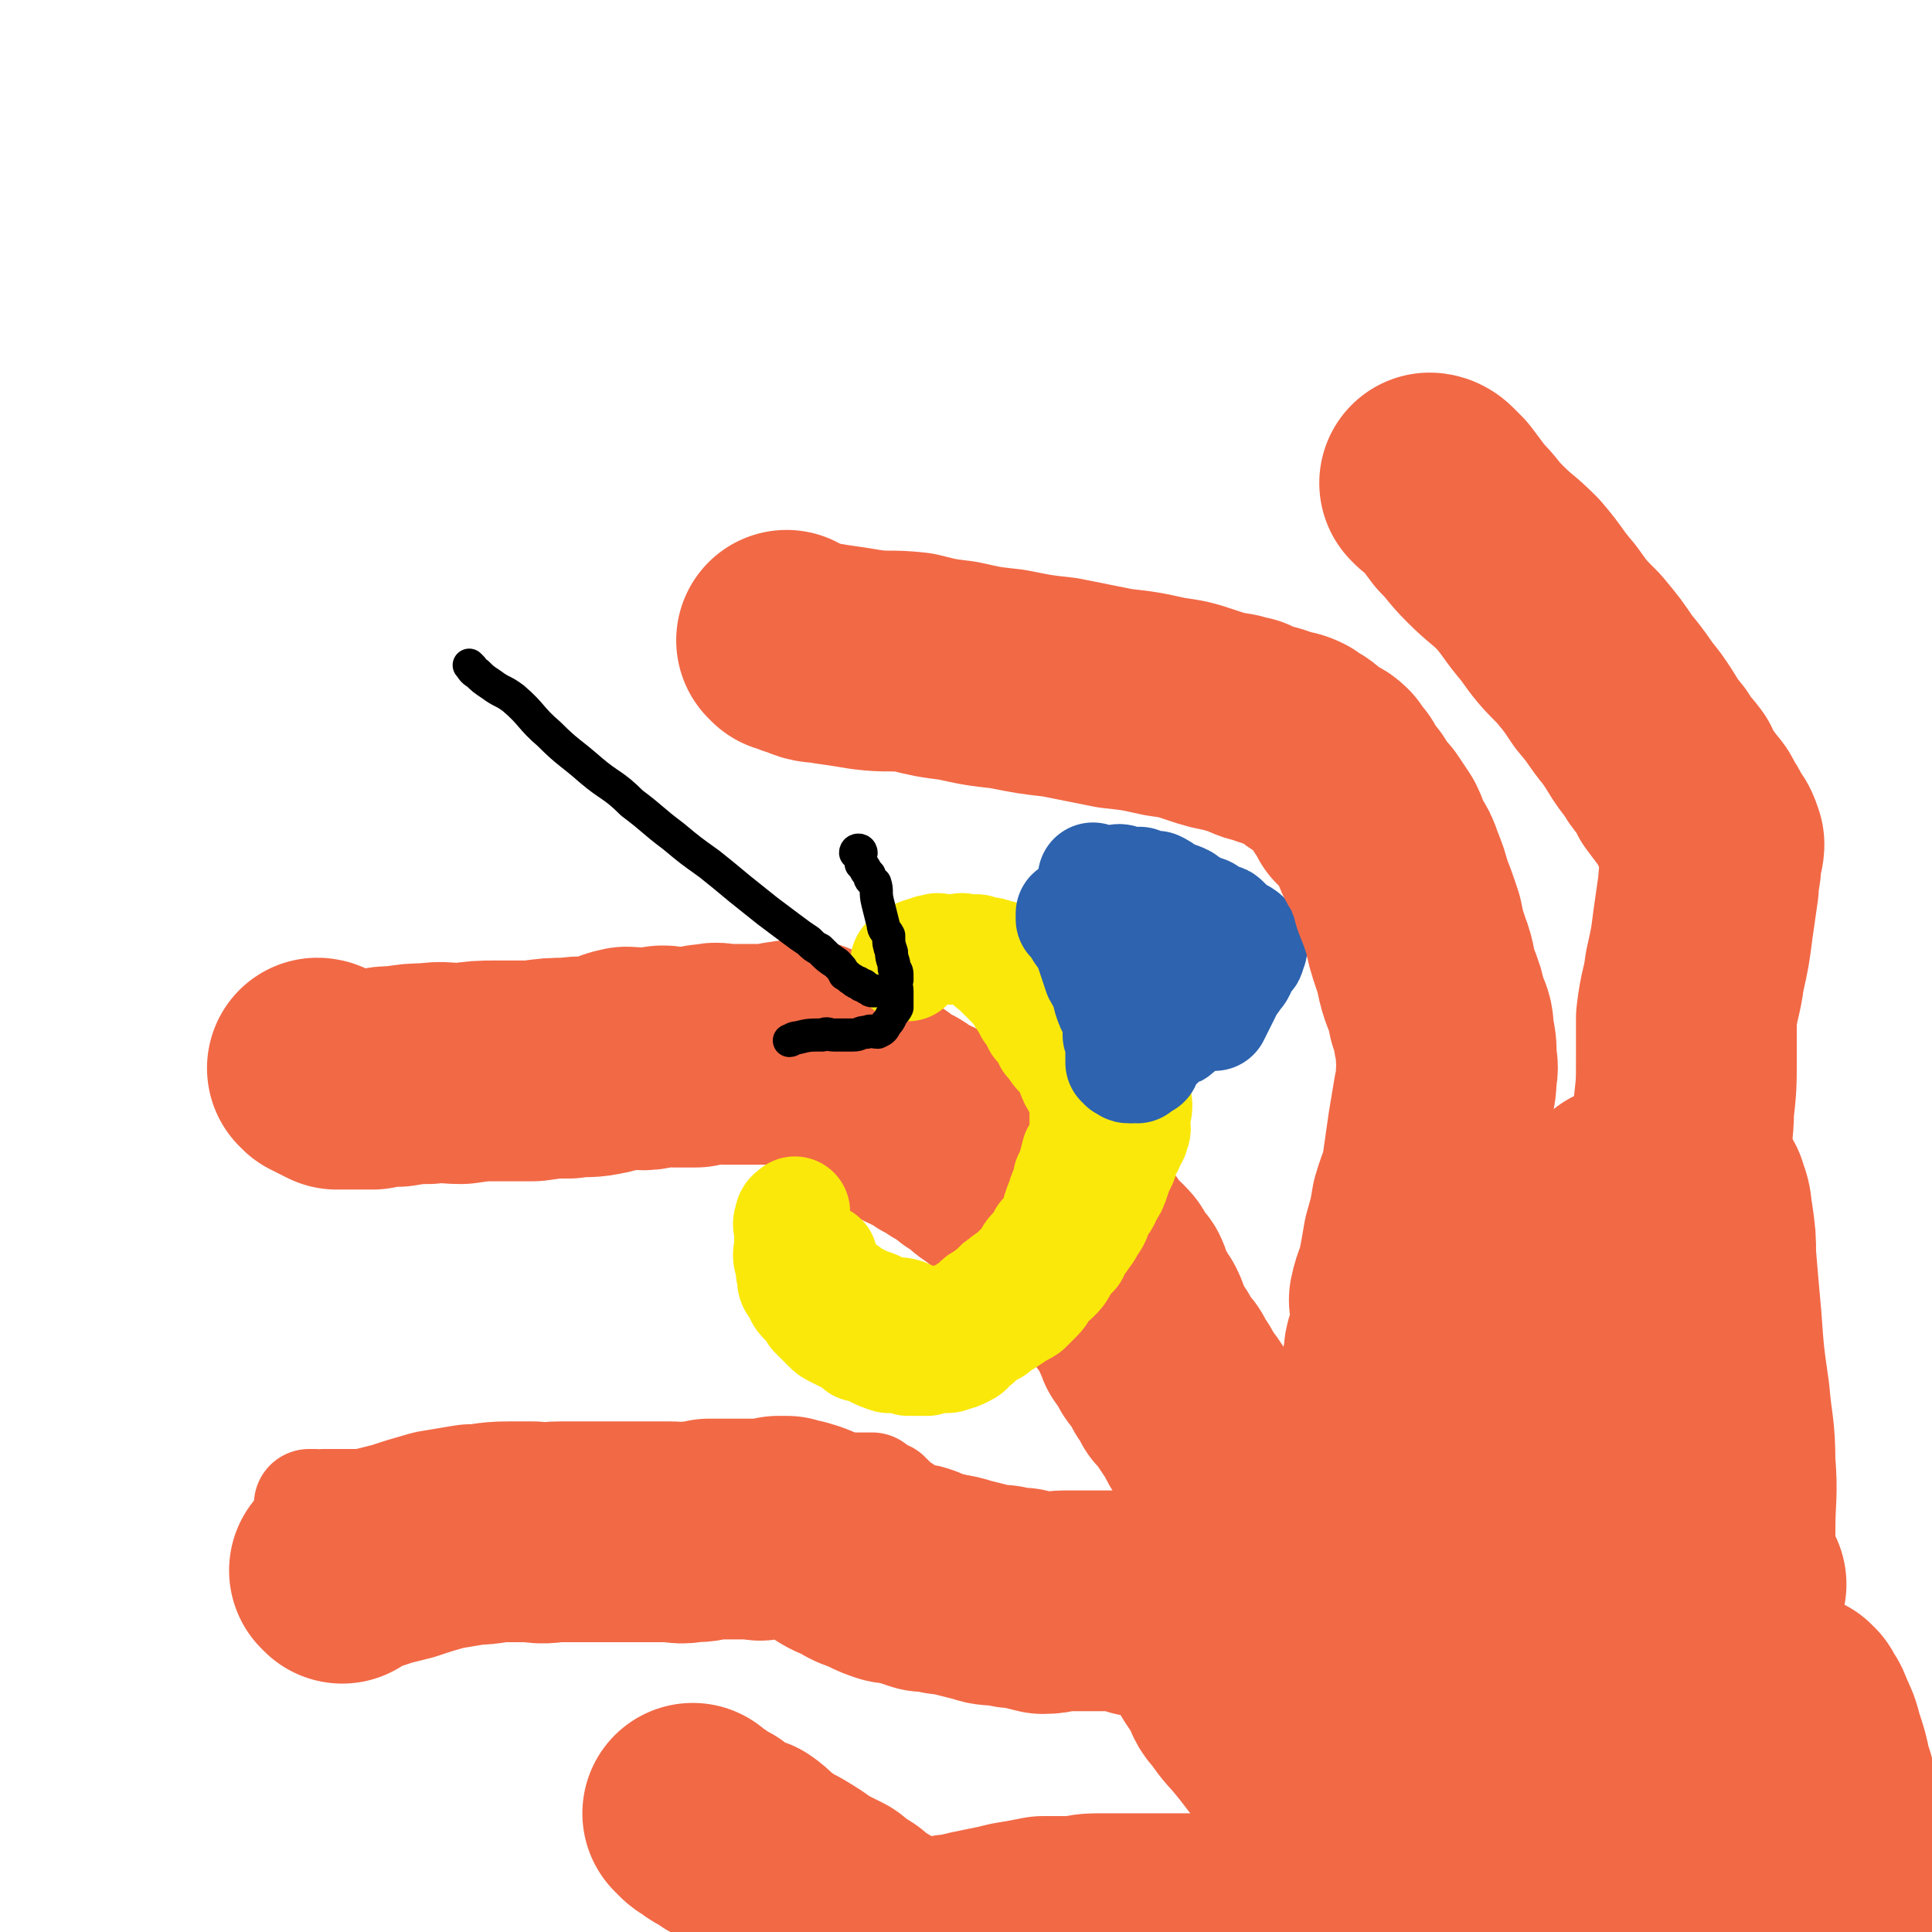 <svg viewBox='0 0 700 700' version='1.1' xmlns='http://www.w3.org/2000/svg' xmlns:xlink='http://www.w3.org/1999/xlink'><g fill='none' stroke='#F26946' stroke-width='80' stroke-linecap='round' stroke-linejoin='round'><path d='M116,388c0,0 -1,-1 -1,-1 1,0 2,1 3,2 2,1 2,1 4,2 3,0 3,0 6,0 4,0 4,0 7,0 5,-1 5,-1 9,-1 6,-1 6,-1 11,-1 6,-1 6,0 12,0 7,-1 7,-1 13,-1 7,0 7,0 13,0 7,-1 7,-1 13,-1 6,-1 6,0 11,-1 6,-1 5,-2 10,-3 3,0 3,1 6,1 3,0 3,-1 5,-1 3,-1 3,0 6,0 2,0 2,0 4,0 2,0 2,0 4,0 3,-1 3,-1 6,-1 2,-1 2,0 4,0 1,0 1,0 2,0 1,0 1,0 2,0 2,0 2,0 3,0 1,0 1,0 3,0 2,0 2,0 3,0 2,0 2,0 3,0 1,0 1,0 2,0 1,0 1,0 2,0 0,0 0,0 0,0 1,-1 1,-1 2,-1 1,0 1,0 2,0 1,-1 1,0 2,0 1,0 1,0 2,0 0,0 0,0 1,0 0,0 0,0 1,0 0,0 0,-1 1,0 0,0 0,0 0,1 1,0 1,0 1,0 0,0 0,-1 1,0 0,0 0,0 1,1 1,1 1,1 1,1 1,1 1,1 1,1 1,1 1,1 2,1 1,1 1,1 2,2 0,1 0,1 1,1 1,1 1,1 2,2 1,1 1,1 3,2 1,0 1,0 2,1 2,1 2,1 3,2 2,1 2,1 3,1 2,1 2,1 4,2 1,1 1,2 3,3 1,1 2,0 3,1 3,1 2,2 4,3 3,2 3,1 5,2 2,1 2,1 4,3 3,1 3,1 5,3 2,1 2,1 5,3 2,2 2,2 5,3 2,2 1,2 4,4 2,1 2,1 4,3 1,0 1,0 2,0 1,1 1,1 1,1 1,0 1,0 1,1 2,0 2,0 3,1 1,1 1,1 2,2 1,1 1,1 1,2 1,0 1,0 1,0 0,0 0,0 0,1 1,1 1,1 2,1 1,1 1,1 2,1 0,0 0,0 1,0 0,0 0,-1 0,0 1,0 1,0 1,1 1,0 1,0 1,1 1,0 0,0 0,0 0,0 0,-1 0,-1 0,0 0,1 0,2 0,0 0,-1 0,-1 1,0 1,0 2,1 1,0 1,-1 2,0 0,0 0,0 0,1 2,1 2,1 3,2 1,1 1,1 2,2 1,1 1,1 2,2 0,1 0,1 1,1 1,1 1,1 2,2 0,0 -1,1 -1,1 1,1 2,1 3,2 0,0 0,0 1,1 0,0 0,0 0,1 1,1 1,1 3,2 0,0 0,0 1,1 1,1 1,1 1,3 1,1 1,1 2,2 1,1 1,1 2,2 1,2 0,2 1,4 1,1 1,1 1,3 1,1 1,1 2,2 1,1 1,2 2,3 1,2 1,2 1,3 1,3 1,2 2,5 2,2 1,2 3,4 1,3 1,2 3,5 2,2 2,2 3,5 2,2 2,2 3,5 2,2 2,2 4,5 2,3 2,3 4,6 2,4 2,4 4,7 2,3 2,3 4,6 2,3 2,3 4,6 2,2 2,2 4,5 2,2 1,2 3,4 2,3 2,3 3,5 2,3 2,3 3,5 2,2 2,2 4,4 1,2 1,2 3,4 2,2 1,2 3,4 2,2 2,2 4,4 1,1 1,1 3,3 3,2 3,1 5,3 2,2 2,2 4,3 2,2 2,2 4,4 2,2 2,2 4,4 2,2 2,2 4,4 2,2 2,1 3,3 1,1 1,2 1,2 2,2 2,2 4,4 1,1 2,1 3,3 1,1 0,1 1,2 0,1 1,1 1,1 1,1 1,2 1,2 1,1 2,1 2,1 1,2 1,2 2,3 '/></g>
<g fill='none' stroke='#FAE80B' stroke-width='40' stroke-linecap='round' stroke-linejoin='round'><path d='M329,350c0,0 -1,0 -1,-1 0,0 0,-1 1,-1 1,-1 1,0 2,-1 1,0 1,-1 1,-1 2,-1 2,-1 4,-1 1,-1 1,-1 3,-1 1,-1 1,0 2,0 1,0 1,0 2,0 1,0 1,0 3,0 2,0 2,-1 4,0 2,0 2,0 4,0 1,1 1,0 3,1 2,0 2,0 4,1 3,0 2,1 5,1 1,1 1,0 3,1 2,0 2,1 3,1 2,1 2,1 3,3 2,1 2,1 4,3 2,1 2,1 4,3 1,0 1,0 1,1 4,3 4,3 7,6 1,3 1,3 3,5 1,2 1,2 3,4 2,2 2,2 3,3 1,1 0,1 0,2 2,1 2,1 3,3 1,1 1,2 2,3 1,2 1,2 1,3 1,2 1,2 2,4 1,1 1,1 1,3 1,1 1,1 1,2 1,2 2,2 2,3 0,2 0,2 -1,4 0,1 0,1 0,3 0,1 1,2 0,3 0,2 -1,2 -2,5 -1,1 -1,1 -2,3 0,2 0,2 -1,4 -1,2 -1,2 -2,5 -1,3 -1,3 -3,6 -1,3 -1,2 -3,5 -1,3 -1,4 -3,6 -1,3 -2,3 -3,5 -2,2 -2,2 -3,5 -2,2 -2,2 -4,5 -1,2 -1,2 -3,4 -1,1 -2,1 -3,3 -2,2 -1,2 -3,4 -2,2 -2,2 -4,4 -3,2 -3,1 -5,3 -3,2 -3,2 -5,3 -2,2 -2,2 -5,3 -1,1 -1,1 -3,3 -1,0 -1,0 -2,1 -1,2 -1,2 -3,3 -2,1 -2,1 -3,1 -2,1 -2,1 -4,1 -1,0 -1,-1 -3,0 -1,0 -1,0 -3,1 -2,0 -2,0 -3,0 -2,0 -2,0 -4,0 -1,-1 -1,-1 -3,-1 -2,-1 -2,0 -4,0 -3,-1 -3,-1 -5,-2 -2,-1 -2,-1 -5,-2 -1,0 -1,0 -1,-1 -2,-1 -2,-1 -4,-2 -2,-1 -2,-1 -4,-2 -2,-1 -2,-1 -3,-2 -2,-2 -2,-2 -3,-3 -1,-1 -1,-1 -2,-2 -1,-2 -1,-2 -3,-4 -2,-2 -2,-2 -3,-5 -2,-2 -2,-2 -2,-5 -1,-2 0,-2 0,-4 -1,-1 -1,-1 -1,-1 -1,-3 0,-3 0,-6 0,-3 0,-3 0,-5 0,-2 -1,-2 0,-4 0,-2 1,-2 2,-3 '/><path d='M357,346c0,0 -1,-1 -1,-1 0,1 1,2 2,3 1,2 2,2 3,3 1,1 1,1 3,3 1,1 1,1 3,3 2,2 2,2 3,4 2,3 2,3 3,5 2,2 2,2 3,5 2,2 2,2 3,4 1,1 1,1 1,2 2,2 2,3 4,5 1,1 1,1 2,2 1,2 1,2 2,4 1,3 1,3 3,6 1,1 1,1 1,3 1,1 1,1 1,3 1,1 0,1 0,3 0,1 0,1 0,3 0,0 0,0 0,1 0,2 1,2 0,5 0,2 0,1 -1,3 -1,2 -1,2 -2,3 -1,4 -1,4 -2,7 0,1 0,1 -1,2 0,2 0,2 -1,4 -1,2 -1,2 -1,3 -1,2 -1,2 -2,5 0,2 0,2 -1,4 -1,1 -1,1 -1,2 -1,2 -1,2 -3,3 -1,2 -1,2 -2,4 -1,1 -2,1 -3,3 -1,2 -1,2 -2,3 -2,2 -2,2 -3,3 -2,2 -3,2 -5,4 -2,1 -1,1 -3,3 -2,1 -2,1 -3,2 -2,1 -2,1 -3,2 -2,2 -2,2 -4,3 -1,1 -1,1 -3,2 -1,0 -1,1 -3,1 -2,1 -2,0 -3,1 -2,0 -2,0 -5,0 -2,-1 -2,-1 -3,-1 -3,-1 -3,-1 -5,-2 -3,-1 -3,0 -6,-1 -3,-1 -3,-1 -5,-2 -2,-1 -3,0 -5,-2 -2,-1 -2,-1 -4,-2 -1,-1 -1,-1 -1,-1 -3,-2 -3,-2 -5,-4 -2,-2 -2,-2 -3,-3 -1,-2 -1,-2 -1,-4 -1,-1 0,-1 0,-1 '/></g>
<g fill='none' stroke='#2D63AF' stroke-width='40' stroke-linecap='round' stroke-linejoin='round'><path d='M389,332c0,0 -1,-1 -1,-1 0,0 0,1 0,2 1,1 1,0 1,1 1,1 1,1 2,3 1,2 2,2 3,4 1,3 1,3 2,6 1,3 1,3 2,6 1,2 2,2 3,5 0,2 0,2 1,5 1,1 0,1 1,2 1,3 1,2 2,5 0,1 1,1 1,2 0,0 0,0 -1,1 0,1 0,1 0,2 1,1 1,1 1,3 1,1 0,1 0,2 0,1 0,1 0,2 0,1 0,1 0,2 0,0 0,0 0,0 0,0 0,0 0,1 1,0 1,0 1,1 1,0 1,1 2,1 0,0 0,0 1,0 1,-1 1,0 2,0 1,-1 1,-1 1,-1 1,-1 0,-1 1,-1 0,-1 1,0 1,0 0,-1 -1,-1 -1,-1 1,-1 1,0 1,0 1,-1 0,-1 0,-2 1,0 1,0 1,-1 0,0 0,0 1,-1 0,0 0,0 0,0 1,-1 1,-1 1,-1 1,-1 2,-1 2,-1 1,-1 1,-1 2,-2 1,-1 2,-1 3,-2 1,0 1,0 2,-1 1,-1 1,-2 2,-3 1,-1 2,-1 3,-2 1,-1 1,-1 2,-2 2,-1 2,-1 3,-2 1,-1 1,-1 2,-2 '/><path d='M397,319c0,0 -1,-1 -1,-1 0,0 1,1 2,1 2,0 3,0 5,0 2,0 2,-1 4,0 0,0 0,1 0,1 2,0 3,0 5,0 1,0 1,-1 1,0 1,0 1,0 2,1 2,0 2,0 4,0 2,1 2,1 3,2 2,1 2,1 3,2 2,0 2,0 4,1 1,1 1,1 3,2 1,1 1,1 3,2 2,0 2,0 3,1 2,1 2,1 4,2 1,0 1,0 2,1 1,1 1,1 2,2 1,1 1,1 2,2 1,0 1,0 1,0 1,1 1,0 1,1 1,0 1,0 1,1 1,0 1,0 1,1 1,0 1,0 1,1 1,1 1,1 0,3 0,1 0,1 -1,2 -1,1 -1,1 -2,3 -1,3 -1,2 -3,5 -1,1 -1,1 -2,2 0,1 0,1 -1,3 -2,4 -2,4 -4,8 '/><path d='M419,348c0,0 -1,-1 -1,-1 -1,0 -1,0 -1,1 0,1 1,1 1,2 1,0 1,0 2,1 '/></g>
<g fill='none' stroke='#F26946' stroke-width='40' stroke-linecap='round' stroke-linejoin='round'><path d='M113,546c0,0 -1,-1 -1,-1 1,0 1,0 2,0 2,1 2,0 3,0 3,0 3,0 5,0 4,0 4,0 8,0 4,0 4,1 8,0 6,0 6,0 11,-1 7,0 7,0 13,0 7,0 7,0 13,-1 7,0 7,0 13,0 6,0 6,1 13,0 7,0 7,0 13,-1 6,0 6,0 12,-1 5,0 6,1 11,0 6,0 6,-1 11,-2 5,-1 5,0 10,-1 4,0 4,0 7,-1 3,0 3,1 7,0 2,0 2,-1 5,-1 3,0 3,1 5,1 2,0 2,-1 4,-2 2,0 2,1 4,1 1,1 1,1 3,2 1,0 1,0 3,-1 2,0 2,0 3,0 2,1 2,1 3,1 2,1 2,1 4,1 1,0 1,1 2,1 0,0 0,0 1,-1 1,0 1,0 1,0 1,0 1,0 3,0 1,0 1,0 3,0 0,1 -1,1 0,1 0,1 0,1 1,1 1,0 1,0 2,0 0,1 0,2 1,2 0,0 0,-1 1,-1 0,1 0,1 1,1 1,1 1,1 2,2 1,1 0,1 1,1 2,1 2,1 3,2 2,1 2,1 4,2 2,1 2,0 5,1 3,1 3,1 5,2 4,1 4,1 8,2 4,2 4,2 8,3 5,2 5,2 9,3 3,1 3,1 7,2 3,1 4,1 7,2 3,1 3,2 7,2 3,1 4,1 7,1 3,1 3,2 5,2 2,1 2,0 5,0 2,0 2,0 5,0 1,0 1,0 2,0 1,0 1,0 2,0 3,0 3,0 5,0 1,0 1,0 2,0 1,0 1,0 3,0 1,0 1,0 1,0 1,0 1,0 2,0 1,0 1,0 2,0 3,1 3,1 5,1 2,1 2,0 4,0 3,1 3,1 5,2 2,0 2,1 5,1 2,1 2,1 5,2 3,1 3,1 7,3 3,1 3,0 6,2 3,1 3,1 7,3 3,2 3,2 6,3 3,2 3,2 5,4 2,1 2,1 5,3 2,1 2,1 4,2 2,1 2,1 5,2 1,1 1,1 2,1 2,2 2,1 4,3 1,1 1,1 3,3 '/></g>
<g fill='none' stroke='#F26946' stroke-width='80' stroke-linecap='round' stroke-linejoin='round'><path d='M124,570c0,0 -1,-1 -1,-1 1,-1 2,-1 4,-1 2,-1 2,-1 5,-2 3,-1 3,-1 6,-2 4,-1 4,-1 8,-2 6,-2 6,-2 13,-4 6,-1 6,-1 12,-2 6,0 6,-1 13,-1 5,0 5,0 9,0 5,1 5,0 10,0 4,0 4,0 9,0 4,0 4,0 9,0 4,0 4,0 8,0 3,0 3,0 7,0 3,0 3,0 7,0 3,0 3,1 7,0 4,0 4,0 7,-1 1,0 1,0 3,0 3,0 3,0 6,0 2,0 2,0 5,0 1,0 1,0 2,0 2,0 2,1 4,0 2,0 2,0 5,-1 1,0 1,0 3,0 0,1 0,1 1,1 0,1 0,0 1,0 1,0 1,0 2,0 1,1 1,0 3,1 1,0 0,1 1,1 3,1 3,1 5,2 2,1 2,1 4,2 1,1 1,1 3,2 1,0 1,0 3,1 2,1 2,1 3,2 2,1 2,1 3,1 2,1 2,1 4,2 2,1 2,1 5,2 3,0 3,0 6,1 3,1 3,1 6,2 3,0 4,0 7,1 3,0 3,0 6,1 4,1 4,1 8,2 3,1 3,1 7,1 4,1 4,1 7,1 4,1 4,1 8,2 4,0 4,-1 8,-1 4,0 4,0 7,0 4,0 4,0 7,0 4,0 4,0 7,0 3,1 3,1 6,2 4,0 4,0 7,0 3,1 3,0 5,1 3,0 3,1 6,2 3,0 3,0 5,1 3,1 3,1 5,2 3,1 3,1 5,1 3,1 3,1 5,2 2,1 2,1 5,2 2,0 2,0 5,1 3,1 3,1 6,2 2,2 2,2 5,4 2,1 2,1 5,3 3,2 4,1 7,3 2,2 2,2 4,3 2,2 2,2 5,3 1,1 1,1 1,1 3,2 3,2 6,3 1,1 1,1 2,1 '/><path d='M286,233c0,0 -1,-1 -1,-1 2,1 3,2 7,3 4,2 4,1 9,2 7,1 7,1 13,2 8,1 8,0 17,1 8,2 8,2 16,3 9,2 9,2 18,3 10,2 10,2 19,3 10,2 10,2 20,4 9,1 9,1 18,3 7,1 7,1 13,3 6,2 6,2 12,3 2,1 2,1 4,1 4,2 3,2 7,3 2,0 2,0 3,1 2,0 2,0 3,1 2,0 3,0 5,1 1,1 1,1 3,2 2,1 1,1 3,3 2,1 2,1 3,2 2,1 2,0 4,2 1,2 1,2 3,4 1,2 1,2 3,5 2,2 2,2 3,5 2,2 2,2 4,4 2,3 2,3 4,6 2,4 1,4 3,7 2,3 2,3 3,6 2,5 2,5 3,9 2,5 2,5 4,11 1,5 1,5 3,11 2,5 1,5 3,11 2,5 2,5 3,10 2,4 2,4 2,8 1,4 1,4 1,8 0,3 1,3 0,6 0,4 0,4 -1,8 -1,6 -1,6 -2,12 -1,7 -1,7 -2,14 -1,7 -2,7 -4,14 -1,6 -1,6 -3,13 -1,6 -1,6 -2,11 -1,5 -2,5 -3,10 0,1 1,1 1,3 0,5 0,5 -1,10 -1,4 -2,4 -2,8 -1,5 -1,5 -1,10 0,4 0,4 0,8 1,3 1,3 2,6 0,3 0,3 0,7 1,2 1,2 1,5 1,3 0,3 0,5 1,3 1,3 1,5 1,3 1,3 1,5 1,2 1,2 1,5 1,2 2,2 2,5 0,2 0,2 0,5 1,2 1,2 1,5 1,2 0,2 0,4 0,1 1,1 1,1 1,3 1,3 2,5 0,0 0,0 0,0 '/><path d='M519,176c0,0 -1,-1 -1,-1 0,0 1,0 2,1 1,1 1,1 3,3 3,4 3,4 6,8 5,5 4,5 9,10 6,6 6,5 12,11 6,7 5,7 11,14 5,7 5,7 11,13 5,6 5,6 9,12 6,7 5,7 10,13 5,7 4,7 9,13 2,4 3,4 6,8 0,1 0,1 1,3 3,4 3,4 6,8 1,1 1,1 2,3 0,0 0,0 0,1 2,2 2,2 3,5 2,2 2,2 3,5 0,2 -1,2 -1,5 0,5 -1,5 -1,10 -1,7 -1,7 -2,14 -1,8 -1,8 -3,17 -1,8 -2,8 -3,17 0,7 0,7 0,15 0,9 0,9 -1,18 0,8 -1,8 -1,16 0,6 0,6 -1,13 0,6 0,6 -1,12 -1,5 -1,5 -2,11 -1,4 -1,3 -2,7 -1,4 -1,4 -2,8 -2,4 -2,4 -4,8 -2,5 -2,5 -3,9 -2,4 -2,4 -4,8 -3,5 -3,5 -5,10 -3,6 -3,6 -6,11 -4,6 -5,6 -8,11 -4,5 -4,6 -7,11 -2,4 -2,4 -5,9 -2,4 -2,4 -4,8 -1,4 -1,4 -3,7 -1,5 -2,5 -3,9 -1,4 -1,4 -3,8 -1,4 -1,4 -2,8 -1,4 -1,4 -2,7 0,4 -1,4 -1,7 -1,3 -1,3 -2,6 -1,4 -1,4 -2,8 -1,3 -1,3 -2,6 -1,3 -1,3 -2,5 0,4 -1,4 -1,7 -1,3 0,3 -1,6 0,3 -1,3 -1,6 0,3 0,3 0,6 0,3 0,3 0,6 0,4 0,4 0,7 1,4 1,4 1,7 1,4 1,4 1,7 0,3 0,3 0,6 0,4 0,4 0,7 0,1 0,1 0,2 '/><path d='M589,434c0,0 -1,-1 -1,-1 0,1 1,2 2,4 1,3 1,3 2,7 2,6 2,6 4,13 2,9 2,9 4,18 2,11 2,11 4,21 2,11 2,11 3,22 2,10 3,10 4,21 1,7 0,8 0,15 0,8 1,8 1,16 0,7 0,7 0,14 0,6 0,6 0,12 0,5 0,5 0,10 0,5 0,5 0,10 0,4 1,4 0,9 -1,4 -1,4 -3,8 -1,4 0,4 -2,8 -1,4 -1,4 -3,8 -1,4 -1,4 -2,8 '/><path d='M615,433c-1,0 -1,-1 -1,-1 0,1 1,2 2,4 1,3 0,3 1,6 1,7 1,7 1,13 1,12 1,12 2,23 1,14 1,14 3,28 1,12 2,12 2,24 1,12 0,12 0,24 0,10 0,10 -1,21 -1,10 -1,10 -4,21 -2,9 -3,9 -6,19 -2,5 -2,5 -4,10 -5,12 -5,12 -9,24 '/><path d='M543,470c0,0 -1,-1 -1,-1 0,0 1,1 0,2 0,1 -1,0 -2,2 -2,4 -3,4 -4,9 -3,7 -3,7 -5,15 -3,9 -3,9 -5,18 -3,11 -3,11 -5,23 -3,11 -4,11 -5,23 -1,11 0,11 0,22 0,9 0,10 1,19 1,9 1,9 2,18 0,8 0,8 1,15 1,8 1,8 2,17 0,9 0,9 0,18 '/><path d='M457,579c0,0 -1,-1 -1,-1 0,1 1,2 2,3 1,2 1,2 1,3 4,7 3,7 7,13 5,7 5,7 10,13 6,6 6,6 12,12 7,7 7,7 13,12 6,5 6,5 12,10 5,4 5,3 9,7 '/><path d='M440,596c0,0 -1,-1 -1,-1 -1,0 -1,1 -1,2 0,1 1,1 1,1 2,2 1,2 2,4 2,3 2,3 4,6 2,4 1,4 4,7 4,6 4,5 8,10 5,6 5,7 10,12 6,6 7,5 14,11 6,4 6,4 12,9 5,3 5,3 11,6 5,3 5,4 10,5 4,1 5,1 9,0 6,-1 6,-1 12,-3 7,-3 7,-3 14,-6 7,-3 7,-3 14,-6 2,-1 2,-1 4,-2 '/><path d='M550,655c0,0 -1,-1 -1,-1 0,0 1,1 2,2 2,2 1,2 3,4 3,1 3,1 5,2 1,1 1,1 1,1 3,1 3,1 5,2 '/><path d='M252,658c0,0 -1,-1 -1,-1 0,0 1,1 2,2 1,1 1,0 2,1 2,2 2,2 5,3 2,2 2,2 4,3 4,2 4,2 7,3 3,2 3,3 6,5 4,3 4,3 8,5 5,3 5,3 9,6 4,2 4,2 8,4 3,3 4,3 7,5 3,3 3,3 7,5 3,2 3,2 6,4 0,1 0,1 1,1 0,1 0,1 2,1 1,1 2,1 4,1 1,1 1,1 3,1 1,1 1,1 3,0 2,0 2,0 3,-1 3,0 2,-1 5,-1 3,-1 3,0 6,-1 4,-1 4,-1 9,-2 5,-1 5,-1 9,-2 6,-1 6,-1 11,-2 5,0 5,0 10,0 5,0 5,-1 9,-1 5,0 5,0 10,0 5,0 5,0 10,0 5,0 5,0 10,0 4,0 4,0 8,0 3,0 3,1 7,0 3,0 3,0 6,-1 3,0 3,-1 6,-1 4,-1 4,0 7,-1 3,0 3,-1 6,-2 3,-1 3,-1 7,-2 4,-1 4,-1 8,-3 5,-1 5,-1 9,-2 4,-2 4,-2 9,-3 5,-1 5,0 10,-1 5,0 5,0 11,-1 6,0 6,0 13,-1 6,-1 6,-1 13,-3 7,-2 7,-2 14,-4 7,-1 7,-1 15,-3 '/><path d='M573,675c0,0 -2,-1 -1,-1 0,-1 1,-1 2,-1 0,0 0,0 1,0 2,1 2,1 4,1 3,1 3,1 5,1 2,0 2,0 5,-1 2,0 3,0 5,-1 4,-1 4,-1 8,-2 '/><path d='M629,574c-1,0 -1,-1 -1,-1 -1,0 0,1 0,2 0,1 0,1 0,1 0,5 0,5 0,10 0,6 0,6 0,12 1,9 1,9 3,18 1,10 0,10 2,20 1,9 1,10 3,19 2,8 2,8 5,15 1,4 0,4 2,9 2,6 3,6 5,13 '/><path d='M651,618c-1,0 -2,-1 -1,-1 0,0 1,1 1,2 2,2 2,2 3,5 2,4 2,4 3,8 2,6 2,6 3,11 2,6 2,6 3,12 2,6 2,6 4,12 1,4 1,4 3,9 1,3 1,3 2,6 0,4 0,4 0,8 '/></g>
<g fill='none' stroke='#000000' stroke-width='12' stroke-linecap='round' stroke-linejoin='round'><path d='M171,242c0,0 -1,-1 -1,-1 1,1 1,2 3,3 2,2 2,2 5,4 4,3 4,2 8,5 7,6 6,7 13,13 7,7 7,6 15,13 7,6 8,5 15,12 8,6 7,6 15,12 6,5 6,5 13,10 5,4 5,4 11,9 5,4 5,4 10,8 4,3 4,3 8,6 4,3 4,3 7,5 2,2 2,2 4,3 0,0 0,0 1,1 2,2 2,2 5,4 2,2 2,2 3,4 2,1 1,1 3,2 1,1 1,1 2,1 1,1 1,1 1,1 0,0 0,0 1,0 0,0 0,0 1,1 1,0 1,1 2,1 0,0 0,0 1,0 '/><path d='M312,309c0,0 0,-1 -1,-1 0,0 -1,0 -1,1 1,1 2,2 2,4 2,2 1,2 3,4 0,2 1,2 2,3 1,3 0,3 1,7 1,4 1,4 2,8 0,2 1,2 2,4 0,3 0,3 1,6 0,3 1,3 1,6 1,1 1,1 1,3 0,0 0,0 0,1 -1,2 0,2 0,4 0,1 0,1 0,3 0,1 0,1 0,3 -1,2 -1,1 -2,3 -1,2 -1,2 -2,3 -1,2 -1,2 -3,3 -2,0 -2,-1 -4,0 -3,0 -2,1 -5,1 -3,0 -3,0 -5,0 -1,0 -1,0 -2,0 -2,0 -2,-1 -4,0 -5,0 -5,0 -9,1 -2,0 -2,1 -3,1 '/></g>
</svg>